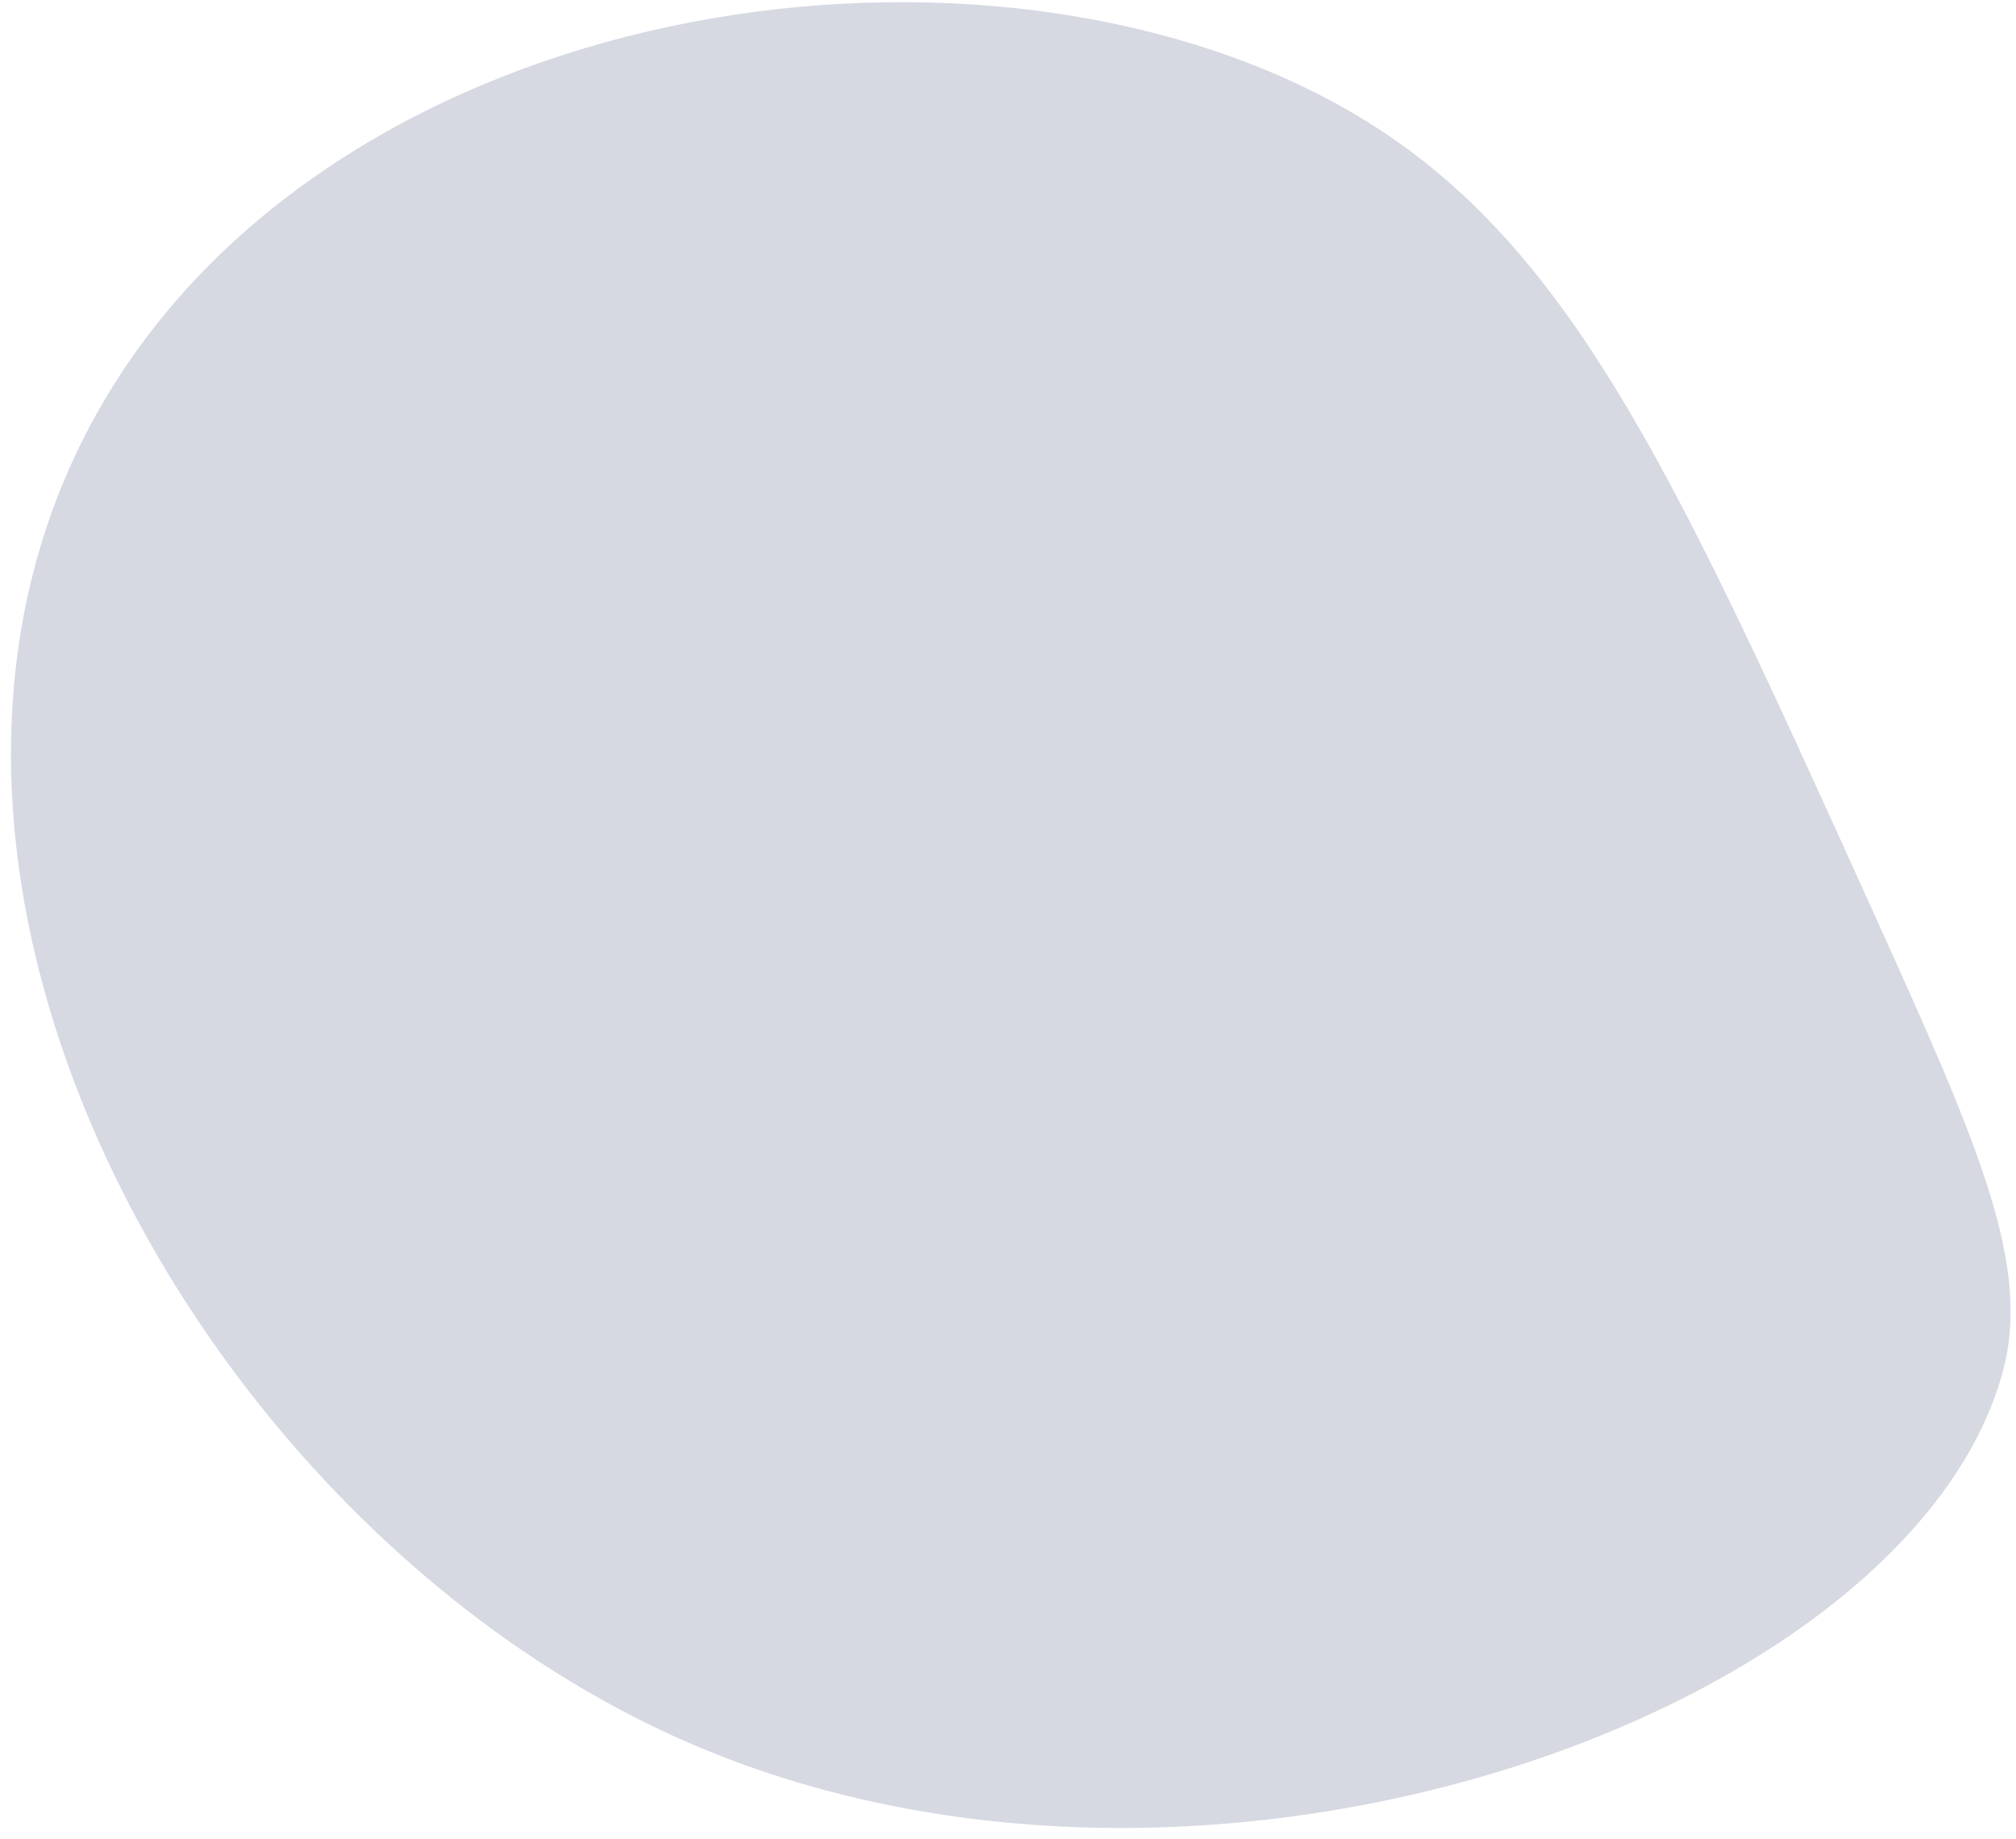 <svg width="159" height="145" viewBox="0 0 159 145" fill="none" xmlns="http://www.w3.org/2000/svg">
<path d="M157.923 108.295C150.473 135.105 95.003 155.256 54.073 137.314C15.053 120.205 -13.657 67.181 8.703 30.774C27.533 0.132 75.543 -7.346 104.403 7.647C123.033 17.329 131.273 35.532 147.753 71.937C156.133 90.439 160.273 99.863 157.923 108.295Z" fill="#D6D9E2"/>
</svg>
